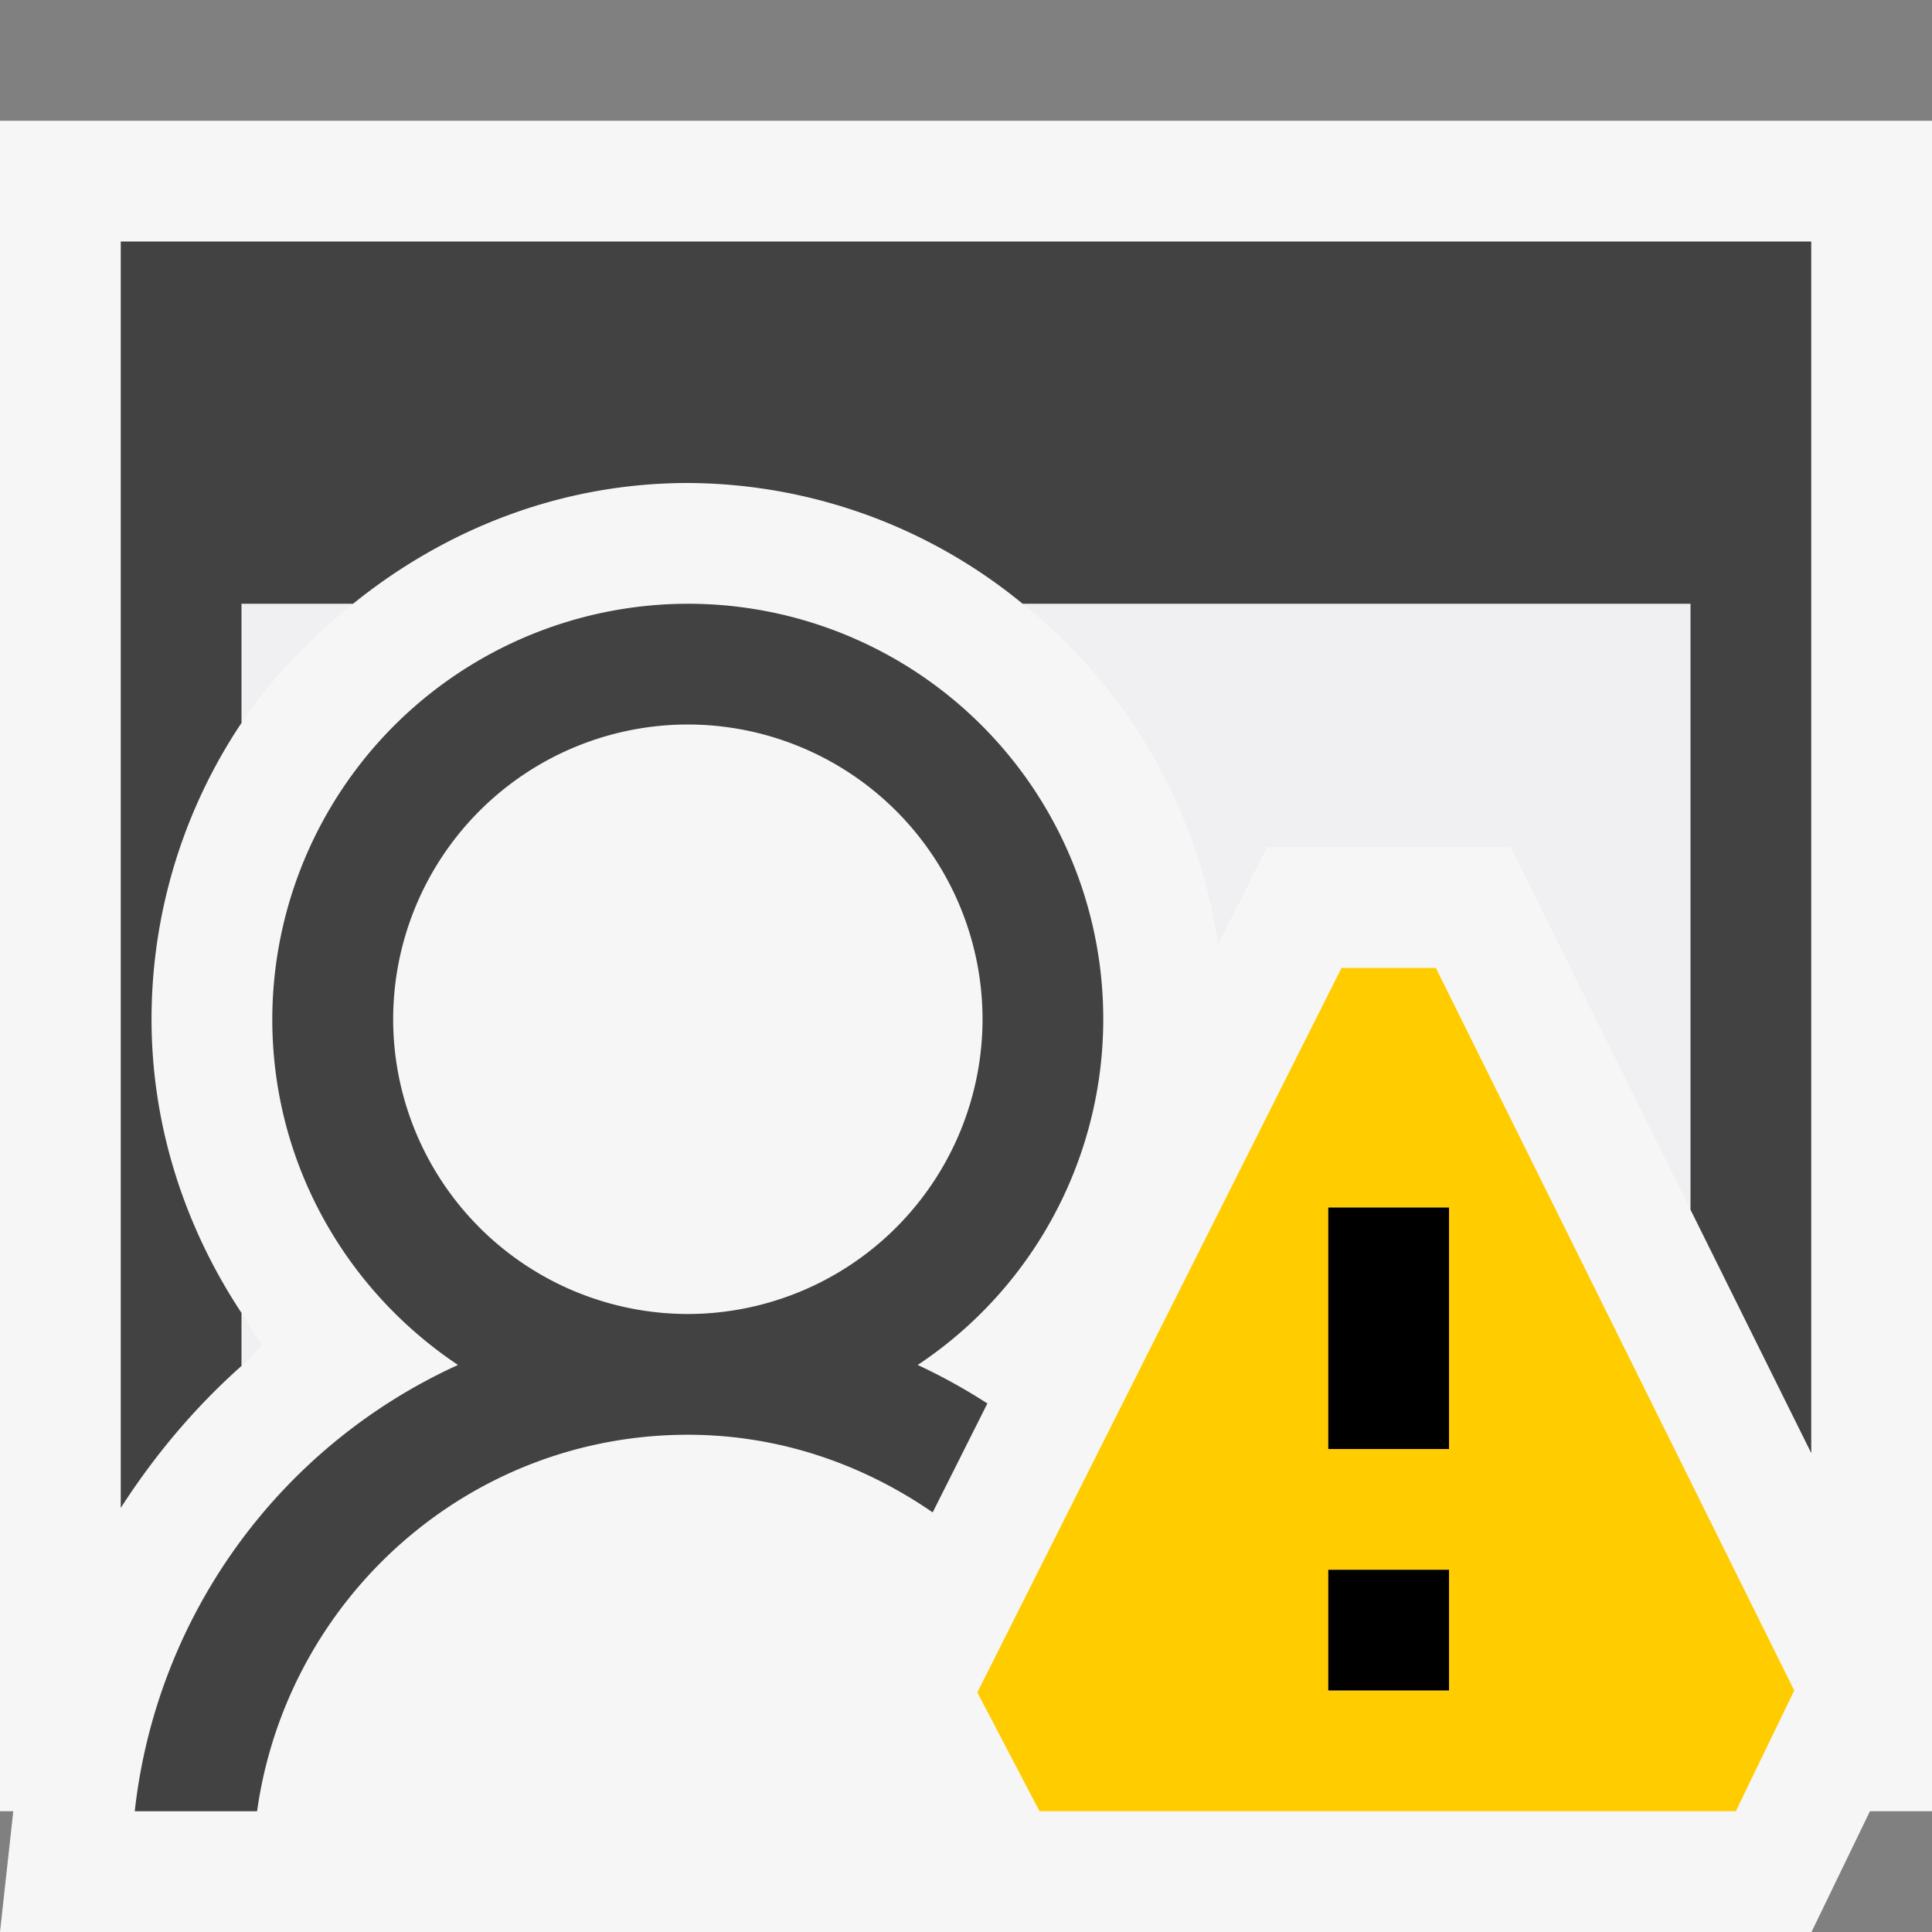 <svg xmlns="http://www.w3.org/2000/svg" viewBox="0 0 16 16"><rect x="0" y="0" width="16" height="16" fill="#808080" stroke="none"/><style>.icon-canvas-transparent{opacity:0;fill:#f6f6f6}.icon-vs-out{fill:#f6f6f6}.icon-vs-bg{fill:#424242}.icon-vs-fg{fill:#f0eff1}.icon-vs-yellow{fill:#fc0}</style><path class="icon-canvas-transparent" d="M16 16H0V0h16v16z" id="canvas"/><path class="icon-vs-out" d="M16 1v14h-.514l-.484 1H0l.11-1H0V1h16z" id="outline"/><g id="iconFg"><path class="icon-vs-fg" d="M2 5.987c.252-.378.571-.702.924-.987H2v.987zM10.088 7.821l.405-.806h2.018L14 10.018V5H8.469a4.439 4.439 0 0 1 1.619 2.821zM2 11.313c.061-.054.11-.12.173-.171-.065-.085-.114-.18-.173-.268v.439z"/></g><path class="icon-vs-bg" d="M5.697 5a3.446 3.446 0 0 0-3.442 3.441c0 1.194.612 2.245 1.538 2.863A4.62 4.62 0 0 0 1.116 15h1.013c.246-1.757 1.744-3.118 3.568-3.118.756 0 1.449.244 2.027.643l.453-.902a4.757 4.757 0 0 0-.577-.319A3.439 3.439 0 0 0 5.697 5zm0 5.882a2.443 2.443 0 0 1-2.441-2.441A2.442 2.442 0 0 1 5.697 6a2.443 2.443 0 0 1 2.44 2.441 2.444 2.444 0 0 1-2.44 2.441zM15 2v10.034l-1-2.016V5H8.469a4.394 4.394 0 0 0-2.772-1c-1.054 0-2.01.384-2.773 1H2v.987a4.412 4.412 0 0 0-.745 2.454c0 .881.273 1.718.745 2.432v.439c-.388.345-.72.741-1 1.176V2h14z" id="iconBg"/><path class="icon-vs-yellow" d="M11.891 8.016h-.781l-3.016 6 .515.984h5.766l.484-1-2.968-5.984zM12 14h-1v-1h1v1zm0-2h-1v-2h1v2z" id="notificationBg"/><g id="notificationFg"><path class="icon-black" d="M12 12h-1v-2h1v2zm0 1h-1v1h1v-1z"/></g></svg>